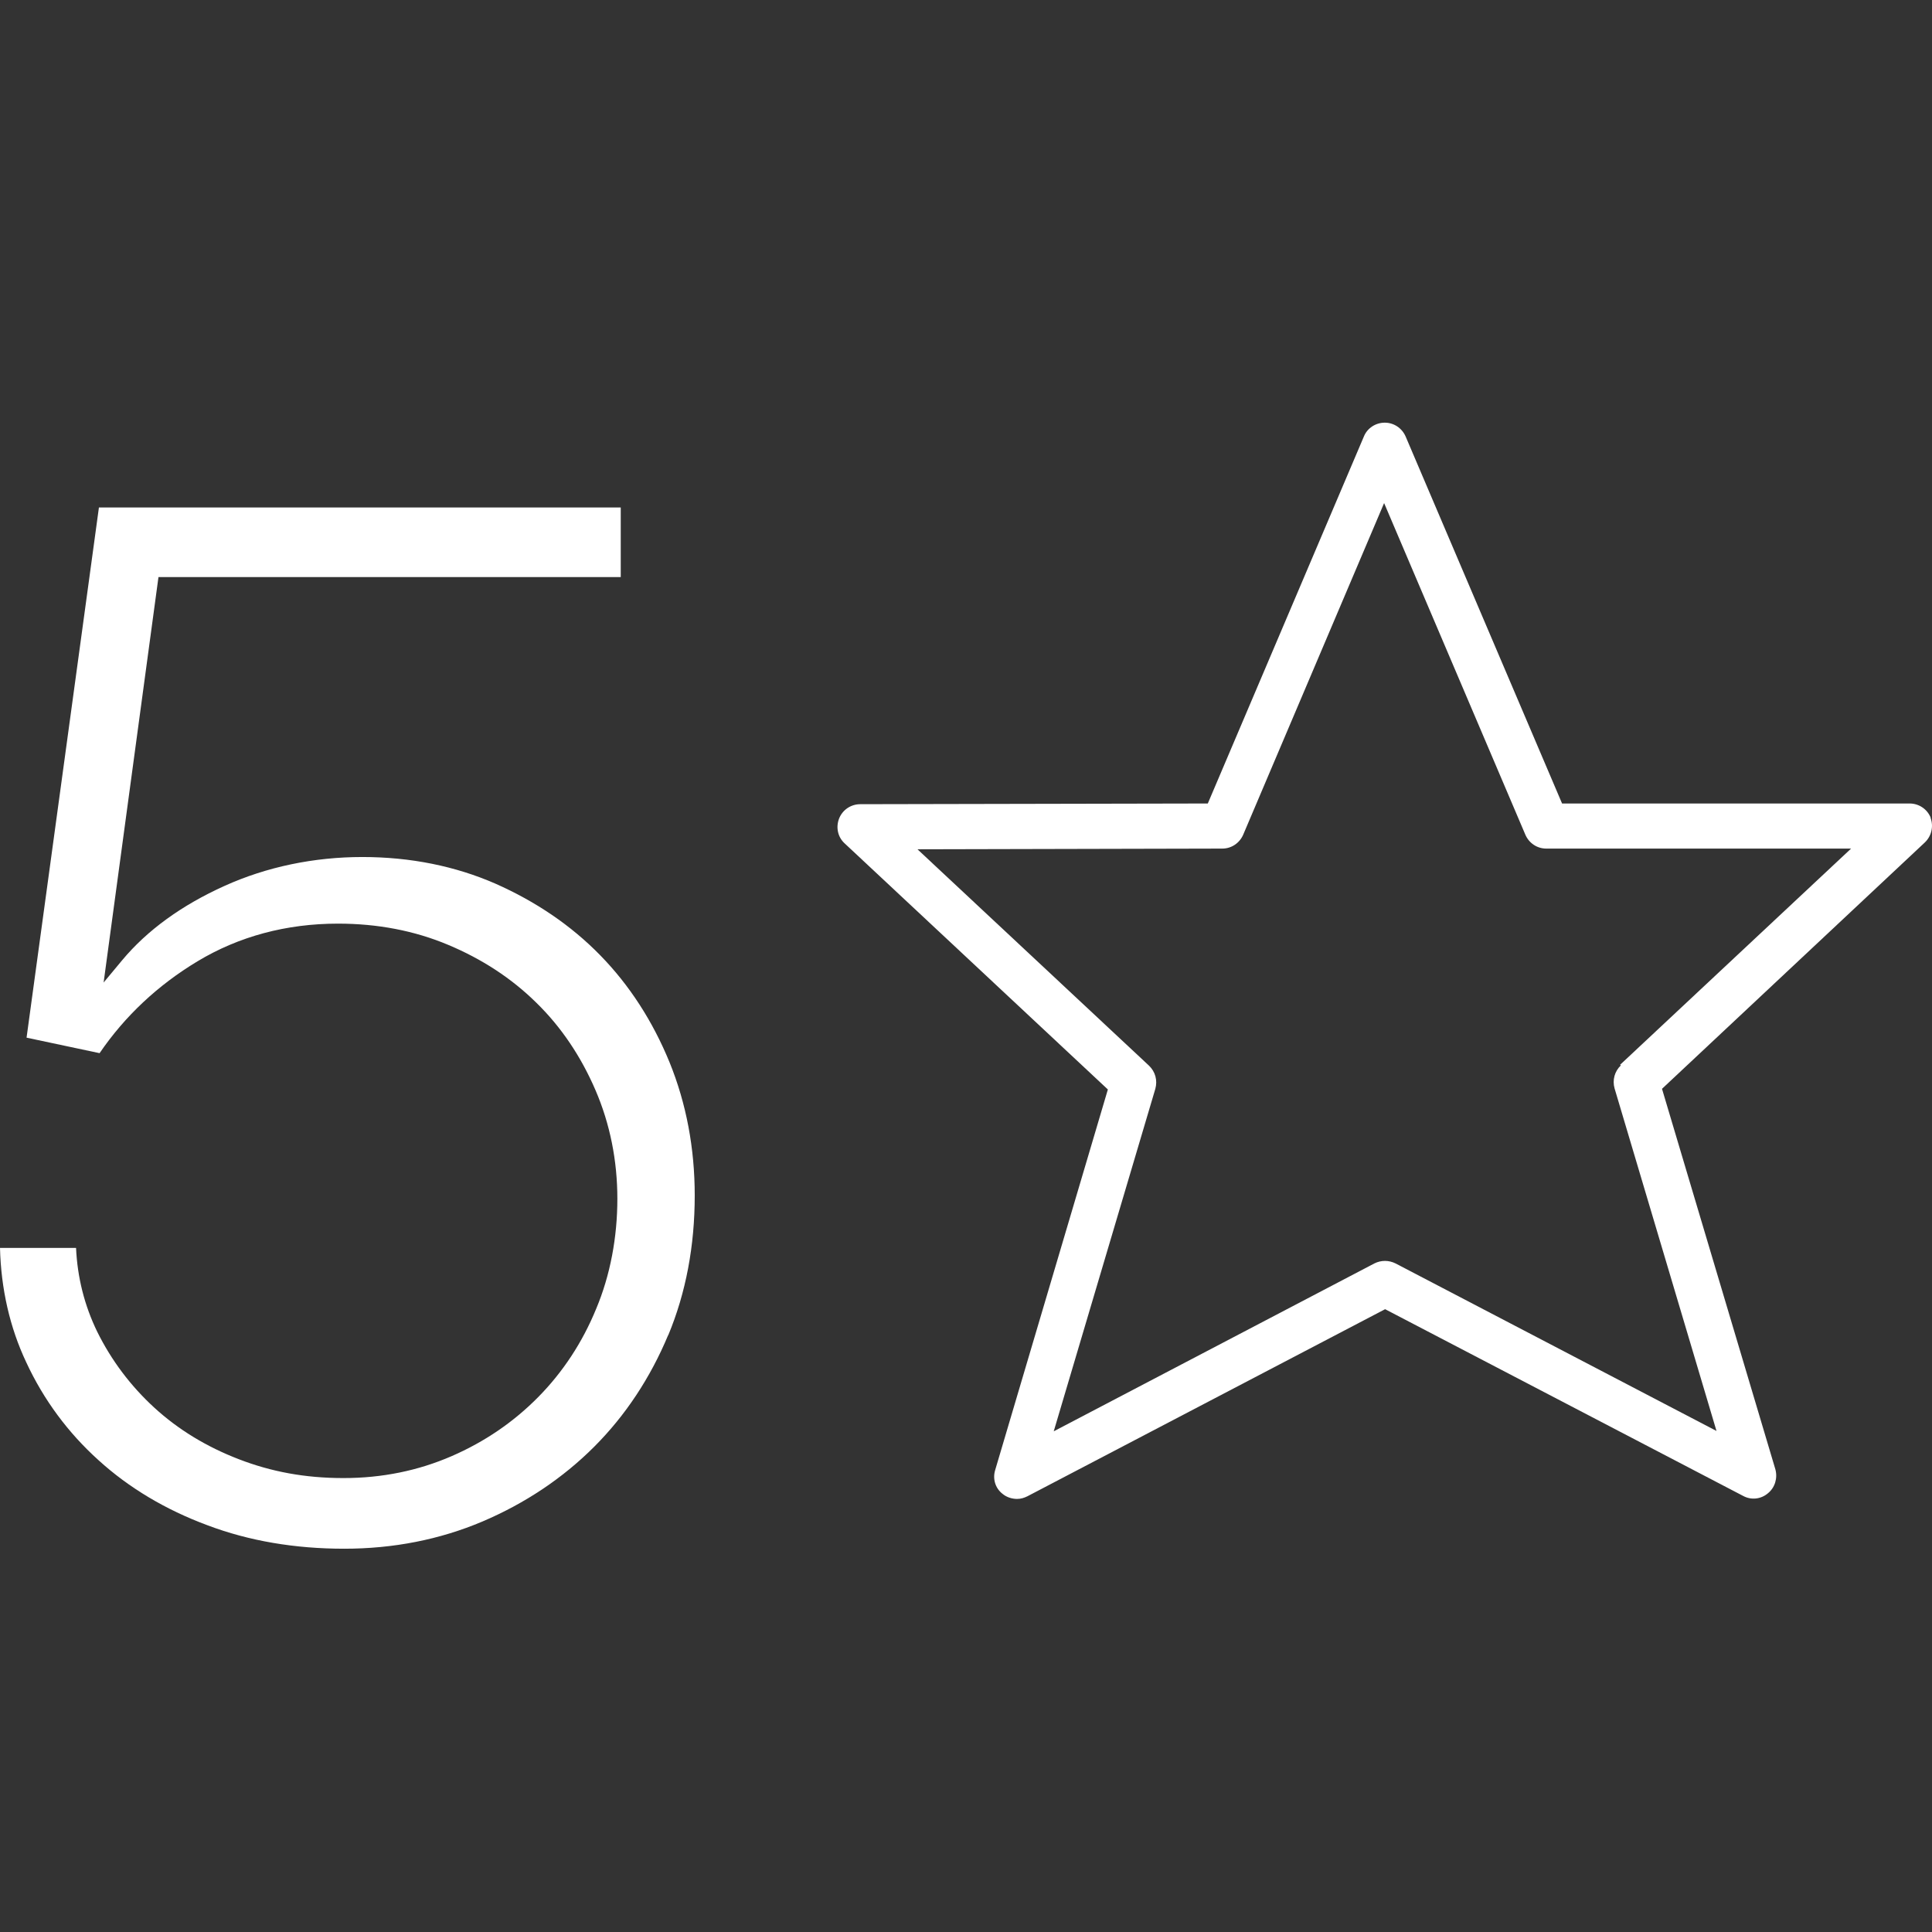 <svg width="44" height="44" viewBox="0 0 44 44" fill="none" xmlns="http://www.w3.org/2000/svg">
<rect x="0" y="0" width="44" height="44" fill="#333333" stroke="none"/>
<path d="M43.973 18.629C43.896 18.43 43.705 18.299 43.49 18.299H35.575L32.012 9.94C31.928 9.749 31.744 9.626 31.537 9.626C31.331 9.626 31.139 9.749 31.062 9.94L27.507 18.299L19.592 18.315C19.378 18.315 19.186 18.445 19.109 18.644C19.033 18.843 19.079 19.066 19.24 19.211L25.231 24.812L22.665 33.478C22.603 33.677 22.665 33.892 22.833 34.022C22.925 34.099 23.048 34.137 23.163 34.137C23.247 34.137 23.324 34.114 23.4 34.076L31.545 29.816L39.698 34.068C39.881 34.168 40.104 34.145 40.265 34.007C40.425 33.877 40.487 33.662 40.433 33.463L37.851 24.797L43.835 19.188C43.988 19.043 44.042 18.82 43.965 18.621L43.973 18.629ZM36.916 24.261C36.771 24.399 36.717 24.598 36.771 24.789L39.092 32.589L31.783 28.774C31.629 28.697 31.453 28.697 31.3 28.774L23.998 32.597L26.312 24.797C26.365 24.605 26.312 24.406 26.166 24.268L20.895 19.342L27.837 19.326C28.043 19.326 28.227 19.204 28.312 19.012L31.522 11.457L34.74 19.012C34.824 19.204 35.008 19.326 35.215 19.326H42.157L36.893 24.253L36.916 24.261Z" fill="white"/>
<path d="M15.217 30.413C15.623 29.44 15.822 28.368 15.822 27.226C15.822 26.153 15.631 25.134 15.248 24.192C14.865 23.257 14.336 22.437 13.669 21.755C13.003 21.073 12.198 20.529 11.279 20.123C10.367 19.725 9.348 19.518 8.252 19.518C7.156 19.518 6.076 19.74 5.111 20.177C4.145 20.613 3.356 21.18 2.781 21.87L2.36 22.376L3.609 13.143H14.137V11.557H2.253L0.605 23.632L2.268 23.985C2.843 23.142 3.594 22.437 4.498 21.893C5.44 21.326 6.52 21.035 7.7 21.035C8.597 21.035 9.44 21.196 10.206 21.518C10.972 21.839 11.646 22.276 12.213 22.835C12.78 23.387 13.232 24.061 13.562 24.828C13.892 25.594 14.06 26.429 14.06 27.302C14.06 28.176 13.899 29.042 13.577 29.808C13.263 30.574 12.819 31.248 12.259 31.816C11.7 32.383 11.041 32.835 10.283 33.164C9.524 33.493 8.704 33.662 7.823 33.662C6.942 33.662 6.176 33.517 5.44 33.233C4.705 32.95 4.061 32.559 3.517 32.061C2.973 31.563 2.536 30.98 2.214 30.329C1.923 29.731 1.762 29.088 1.732 28.421H0C0.023 29.348 0.222 30.23 0.598 31.026C0.996 31.884 1.555 32.635 2.245 33.256C2.935 33.884 3.77 34.382 4.72 34.735C5.67 35.095 6.72 35.271 7.838 35.271C8.957 35.271 10.014 35.064 10.988 34.651C11.961 34.237 12.819 33.662 13.531 32.95C14.244 32.237 14.811 31.379 15.217 30.406V30.413Z" fill="white"/>
</svg>
